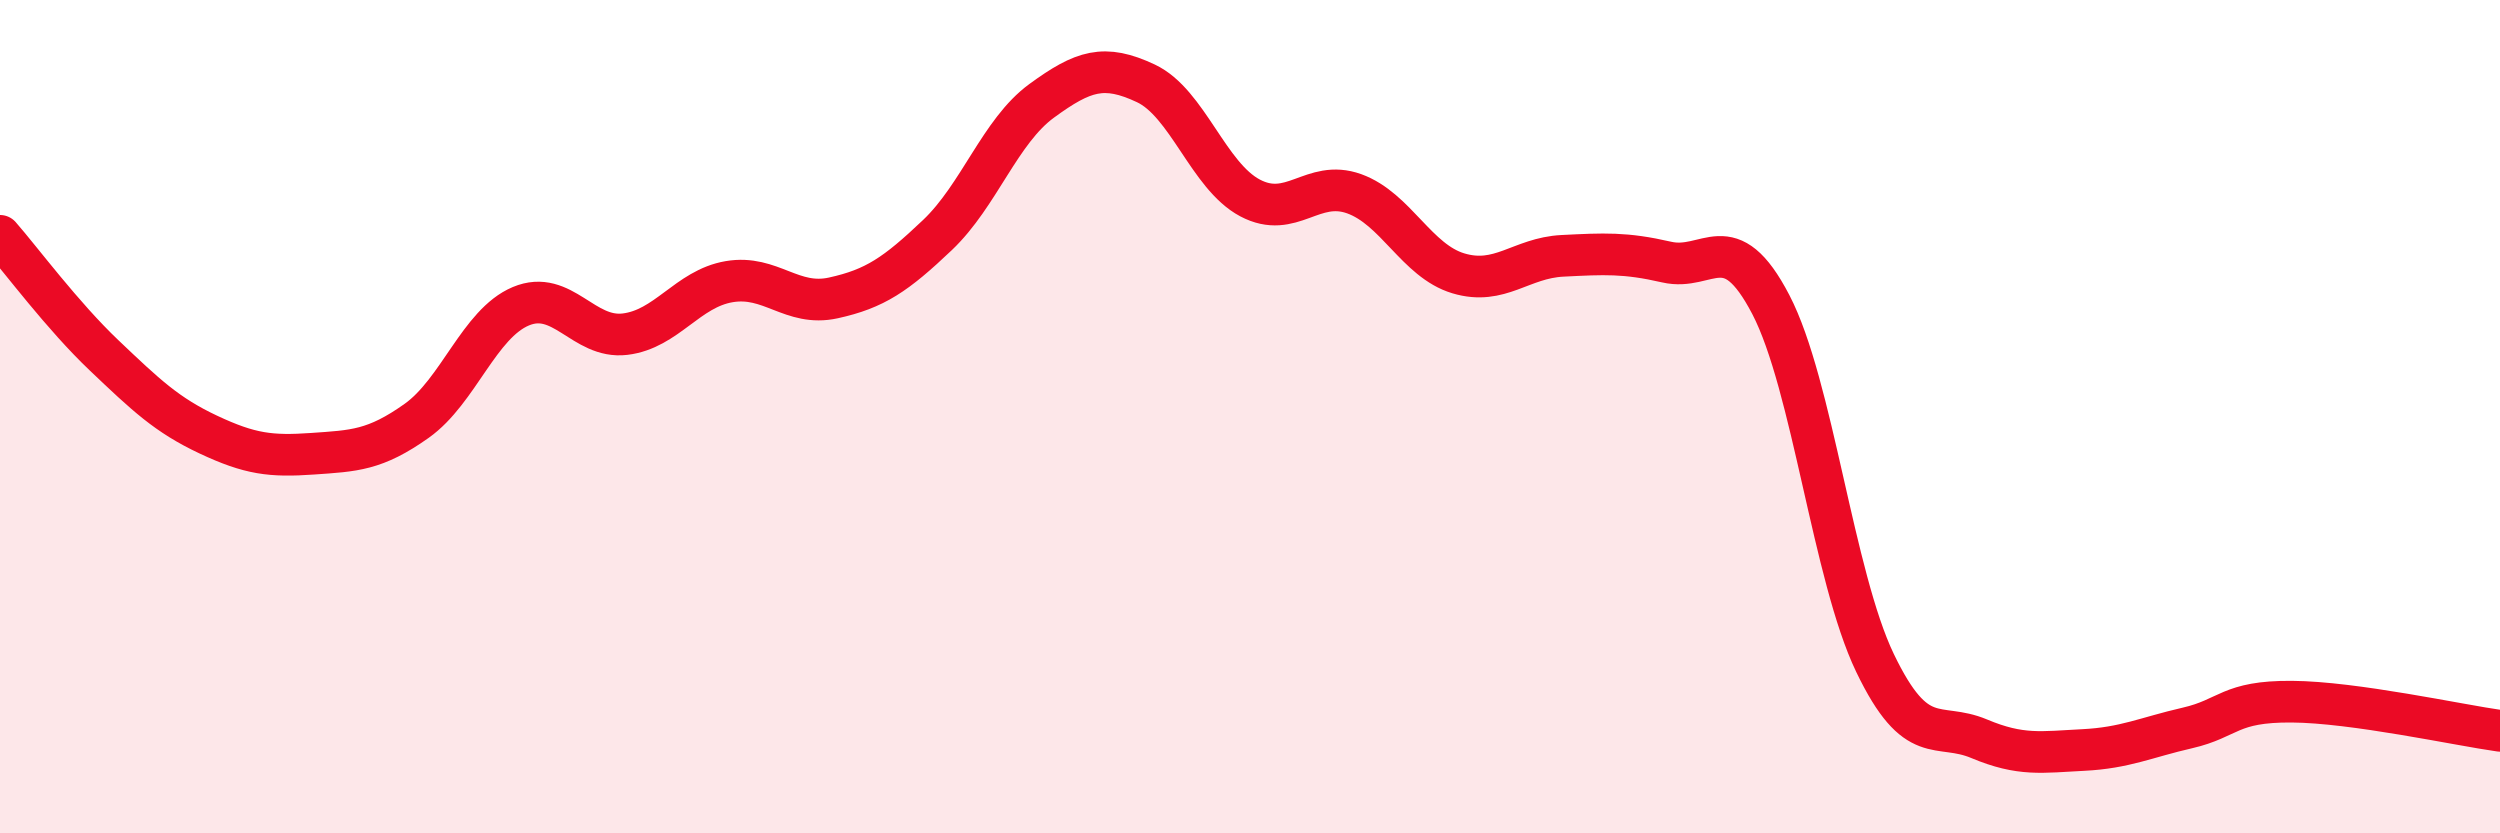
    <svg width="60" height="20" viewBox="0 0 60 20" xmlns="http://www.w3.org/2000/svg">
      <path
        d="M 0,5.66 C 0.5,6.23 1.5,7.58 2.5,8.53 C 3.5,9.48 4,9.96 5,10.43 C 6,10.9 6.5,10.96 7.5,10.89 C 8.5,10.82 9,10.81 10,10.1 C 11,9.39 11.5,7.77 12.5,7.35 C 13.5,6.93 14,8.14 15,8.02 C 16,7.9 16.5,6.93 17.5,6.76 C 18.5,6.59 19,7.37 20,7.15 C 21,6.93 21.5,6.59 22.5,5.64 C 23.5,4.69 24,3.15 25,2.42 C 26,1.69 26.5,1.53 27.5,2 C 28.5,2.47 29,4.22 30,4.75 C 31,5.28 31.5,4.29 32.5,4.65 C 33.5,5.01 34,6.26 35,6.56 C 36,6.86 36.5,6.19 37.5,6.14 C 38.5,6.09 39,6.06 40,6.29 C 41,6.52 41.5,5.39 42.5,7.31 C 43.5,9.23 44,13.83 45,15.91 C 46,17.99 46.5,17.31 47.5,17.73 C 48.5,18.15 49,18.05 50,18 C 51,17.95 51.5,17.7 52.5,17.47 C 53.5,17.24 53.5,16.83 55,16.84 C 56.5,16.85 59,17.4 60,17.54L60 20L0 20Z"
        fill="#EB0A25"
        opacity="0.1"
        stroke-linecap="round"
        stroke-linejoin="round"
      />
      <path
        d="M 0,5.66 C 0.5,6.23 1.5,7.58 2.5,8.53 C 3.5,9.48 4,9.96 5,10.43 C 6,10.9 6.5,10.96 7.5,10.89 C 8.5,10.82 9,10.81 10,10.1 C 11,9.39 11.5,7.77 12.5,7.35 C 13.5,6.93 14,8.14 15,8.02 C 16,7.9 16.5,6.93 17.5,6.76 C 18.5,6.59 19,7.37 20,7.15 C 21,6.93 21.5,6.59 22.5,5.64 C 23.5,4.69 24,3.15 25,2.42 C 26,1.69 26.5,1.53 27.5,2 C 28.5,2.47 29,4.22 30,4.75 C 31,5.28 31.5,4.29 32.5,4.65 C 33.5,5.01 34,6.26 35,6.56 C 36,6.86 36.5,6.19 37.5,6.14 C 38.5,6.09 39,6.06 40,6.29 C 41,6.52 41.5,5.39 42.5,7.31 C 43.5,9.23 44,13.83 45,15.91 C 46,17.99 46.5,17.31 47.5,17.73 C 48.5,18.15 49,18.05 50,18 C 51,17.95 51.5,17.7 52.5,17.47 C 53.5,17.24 53.5,16.83 55,16.84 C 56.5,16.85 59,17.4 60,17.54"
        stroke="#EB0A25"
        stroke-width="1"
        fill="none"
        stroke-linecap="round"
        stroke-linejoin="round"
      />
    </svg>
  
